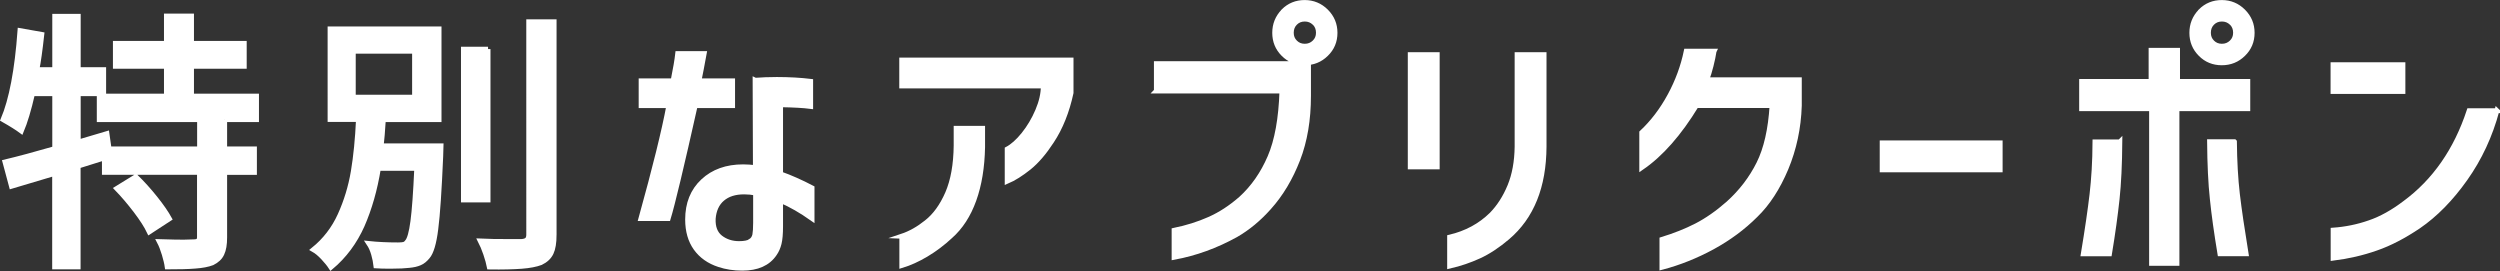 <?xml version="1.0" encoding="UTF-8"?><svg id="uuid-1203ac0d-d65f-4811-87a2-eea1d79ad603" xmlns="http://www.w3.org/2000/svg" width="252.69" height="27.39" viewBox="0 0 252.69 27.39"><rect x="0" y="0" width="252.69" height="27.39" fill="#333333" stroke="none"/><defs><style>.uuid-799db9cb-7c8c-4e34-aa3f-5ce43a798c6d{fill:#fff;stroke:#fff;stroke-miterlimit:10;stroke-width:.49px;}</style></defs><g id="uuid-79c765b2-6889-470b-8747-ca0f1d23c3ef"><path class="uuid-799db9cb-7c8c-4e34-aa3f-5ce43a798c6d" d="m22.71,12.09v2.96h3.01v2.38h-3.01v6.57c0,.7-.09,1.25-.28,1.64-.18.4-.51.7-.97.93-.44.17-1.02.28-1.73.33-.71.06-1.65.08-2.83.08-.05-.37-.16-.8-.3-1.28-.15-.49-.31-.92-.5-1.28,1.21.04,2.03.05,2.46.05l1.02-.03c.22,0,.37-.04.46-.11.08-.07.12-.2.12-.39v-6.52h-9.61v-1.46l-2.65.83v10.19h-2.38v-9.45l-4.36,1.3-.66-2.46c1.38-.33,3.06-.78,5.03-1.35v-5.55h-2.24c-.37,1.62-.75,2.88-1.13,3.78-.39-.29-1-.68-1.85-1.16.85-2.01,1.42-5.01,1.71-9l2.21.39c-.18,1.64-.35,2.83-.5,3.56h1.8V1.65h2.38v5.39h2.57v2.43h-2.57v4.89l2.9-.86.22,1.55h9.14v-2.96h-10.14v-2.38h6.79v-3.01h-5.16v-2.32h5.16V1.62h2.54v2.76h5.33v2.32h-5.33v3.01h6.57v2.38h-3.23Zm-8.98,5.77c.66.64,1.32,1.37,1.96,2.17s1.12,1.5,1.44,2.08l-2.04,1.33c-.28-.59-.73-1.3-1.37-2.14-.64-.84-1.28-1.59-1.92-2.25l1.93-1.19Z"/><path class="uuid-799db9cb-7c8c-4e34-aa3f-5ce43a798c6d" d="m44.58,14.74l-.03,1.05c-.15,3.46-.31,5.92-.5,7.36-.18,1.45-.46,2.38-.83,2.8-.24.29-.5.51-.79.63-.29.13-.65.21-1.09.25-.41.05-.99.08-1.74.08-.7,0-1.23,0-1.6-.03-.04-.37-.12-.76-.24-1.19-.12-.42-.28-.78-.48-1.08.85.09,1.83.14,2.96.14.26,0,.45-.02.58-.05.13-.04.24-.12.33-.25.24-.26.43-.95.58-2.07.15-1.12.28-2.91.39-5.36h-3.87c-.35,2.15-.9,4.07-1.64,5.76-.75,1.68-1.8,3.1-3.16,4.24-.2-.31-.47-.64-.8-.99-.33-.35-.65-.62-.97-.8,1.16-.94,2.06-2.1,2.69-3.49.63-1.39,1.08-2.86,1.34-4.41.26-1.55.43-3.3.52-5.25h-2.87V2.92h11.02v9.17h-5.63c-.07,1.18-.15,2.06-.22,2.65h6.05Zm-8.87-9.56v4.64h6.19v-4.64h-6.19Zm13.62-.22v15.25h-2.49V4.97h2.49Zm6.68,18.78c0,.79-.1,1.4-.3,1.82-.2.42-.55.75-1.05.99-.48.18-1.13.31-1.95.37s-1.9.09-3.25.07c-.07-.37-.2-.81-.37-1.33-.18-.52-.36-.95-.54-1.3.75.04,1.76.05,3.01.05h1.16c.26-.02.44-.08.55-.18.11-.1.17-.27.17-.51V2.2h2.57v21.54Z"/><path class="uuid-799db9cb-7c8c-4e34-aa3f-5ce43a798c6d" d="m64.8,10.68v-2.51h3.23c.24-1.2.4-2.12.47-2.76h2.68c-.22,1.21-.4,2.14-.53,2.76h3.4v2.51h-3.78c-1.38,6.17-2.29,9.97-2.73,11.41h-2.76c1.42-5.12,2.36-8.92,2.82-11.41h-2.79Zm11.54-2.57c.66-.05,1.39-.08,2.18-.08,1.27,0,2.41.07,3.42.19v2.54c-.7-.09-1.71-.15-3.04-.17v6.99c.99.35,2.05.82,3.18,1.41v3.09c-1.09-.77-2.15-1.38-3.18-1.82v2.62c0,.76-.05,1.33-.15,1.73-.1.4-.25.74-.46,1.04-.66.98-1.75,1.46-3.26,1.46-.85,0-1.63-.12-2.35-.36-1.01-.33-1.79-.88-2.35-1.66-.55-.77-.83-1.74-.83-2.9,0-1.62.52-2.91,1.56-3.88,1.04-.97,2.39-1.45,4.05-1.45.39,0,.8.03,1.24.08l-.03-8.84Zm-.48,16.28c.23-.16.37-.37.43-.64.05-.27.08-.68.08-1.23v-3.01c-.37-.07-.75-.11-1.16-.11-.92,0-1.65.23-2.2.7s-.85,1.14-.92,2c-.04.87.21,1.5.73,1.91.53.41,1.16.61,1.89.61.53,0,.92-.08,1.15-.23Z"/><path class="uuid-799db9cb-7c8c-4e34-aa3f-5ce43a798c6d" d="m91.14,8.69v-2.62h17.12v3.31c-.41,1.9-1.06,3.53-1.96,4.89-.74,1.14-1.5,2.03-2.29,2.67-.79.63-1.53,1.1-2.21,1.39v-3.26c.53-.28,1.09-.77,1.66-1.48.57-.71,1.04-1.5,1.42-2.39s.57-1.72.57-2.51h-14.31Zm0,15.19c.87-.29,1.7-.76,2.51-1.41.87-.68,1.57-1.66,2.13-2.94.55-1.28.84-2.89.86-4.82v-1.74h2.68v1.91c-.04,2.03-.33,3.8-.88,5.33-.55,1.53-1.34,2.75-2.38,3.67-.77.72-1.59,1.33-2.44,1.84-.86.51-1.68.88-2.47,1.12v-2.96Z"/><path class="uuid-799db9cb-7c8c-4e34-aa3f-5ce43a798c6d" d="m116.88,9.19v-2.76h15.38v3.26c0,2.41-.36,4.56-1.09,6.44-.73,1.88-1.69,3.49-2.89,4.83-1.03,1.16-2.15,2.09-3.37,2.79-1.99,1.1-4.07,1.86-6.24,2.26v-2.73c1.27-.26,2.46-.63,3.56-1.12,1.11-.49,2.17-1.18,3.2-2.08,1.23-1.12,2.21-2.52,2.93-4.2.72-1.67,1.12-3.9,1.21-6.68h-12.7Zm12.84-8.06c.59-.59,1.31-.88,2.15-.88s1.57.3,2.17.9c.6.6.9,1.32.9,2.17s-.3,1.57-.9,2.15c-.6.59-1.32.88-2.17.88s-1.56-.29-2.15-.88c-.59-.59-.88-1.31-.88-2.15s.29-1.57.88-2.18Zm3.54,2.18c0-.4-.13-.74-.4-.99-.27-.26-.59-.39-.98-.39s-.71.13-.97.39c-.26.26-.39.59-.39.99s.13.71.39.97c.26.26.58.39.97.39s.71-.13.98-.39c.27-.26.4-.58.4-.97Z"/><path class="uuid-799db9cb-7c8c-4e34-aa3f-5ce43a798c6d" d="m142.54,5.52h2.73v11.35h-2.73V5.52Zm3.98,18.45c1.67-.39,3.09-1.15,4.25-2.29.75-.77,1.37-1.73,1.84-2.87s.71-2.47.73-3.98V5.52h2.73v9.31c-.02,4.03-1.25,7.09-3.7,9.17-.98.83-1.93,1.46-2.87,1.89-.94.43-1.93.77-2.98,1.01v-2.93Z"/><path class="uuid-799db9cb-7c8c-4e34-aa3f-5ce43a798c6d" d="m173.25,5.19c-.06.41-.16.89-.3,1.45s-.29,1.04-.44,1.42h9.36v2.62c-.07,2.26-.53,4.38-1.35,6.35-.83,1.97-1.85,3.54-3.07,4.72-1.25,1.25-2.71,2.33-4.36,3.23-1.66.9-3.36,1.58-5.11,2.04v-2.82c1.27-.39,2.44-.85,3.49-1.39s2.13-1.29,3.22-2.25c1.31-1.18,2.33-2.52,3.08-4.02s1.19-3.46,1.34-5.87h-7.65c-1.73,2.84-3.57,4.93-5.52,6.27v-3.54c1.1-1.03,2.05-2.27,2.84-3.73.79-1.45,1.34-2.96,1.66-4.5h2.82Z"/><path class="uuid-799db9cb-7c8c-4e34-aa3f-5ce43a798c6d" d="m190.24,14.44h11.93v2.73h-11.93v-2.73Z"/><path class="uuid-799db9cb-7c8c-4e34-aa3f-5ce43a798c6d" d="m227.19,10.99h-7.15v15.63h-2.57v-15.63h-7.07v-2.76h7.02v-3.15h2.68v3.15h7.1v2.76Zm-12.92,3.34c-.02,2.28-.11,4.21-.28,5.79s-.42,3.42-.77,5.54h-2.65c.41-2.47.7-4.47.88-6.02.18-1.55.29-3.31.3-5.3h2.51Zm8.15-13.2c.59-.59,1.31-.88,2.15-.88s1.57.3,2.17.9c.6.6.9,1.32.9,2.17s-.3,1.57-.9,2.15c-.6.59-1.32.88-2.17.88s-1.57-.29-2.15-.88c-.59-.59-.88-1.31-.88-2.15s.29-1.57.88-2.18Zm3.54,2.18c0-.4-.13-.74-.4-.99-.27-.26-.59-.39-.98-.39s-.71.13-.97.39c-.26.26-.39.59-.39.99s.13.71.39.97c.26.26.58.39.97.39s.71-.13.98-.39c.27-.26.4-.58.4-.97Zm-.11,11.02c.02,1.99.12,3.76.3,5.3.18,1.55.48,3.55.88,6.02h-2.65c-.35-2.12-.61-3.96-.77-5.54-.17-1.57-.26-3.5-.28-5.79h2.51Z"/><path class="uuid-799db9cb-7c8c-4e34-aa3f-5ce43a798c6d" d="m235.81,6.54h7.07v2.71h-7.07v-2.71Zm16.57,4.64c-.68,2.54-1.75,4.83-3.2,6.88s-3.03,3.65-4.72,4.81c-1.47.99-2.9,1.74-4.29,2.22-1.39.49-2.84.82-4.35,1.01v-2.84c1.27-.09,2.5-.34,3.67-.75,1.18-.4,2.38-1.07,3.59-1.99,3-2.21,5.17-5.32,6.49-9.33h2.82Z"/></g></svg>